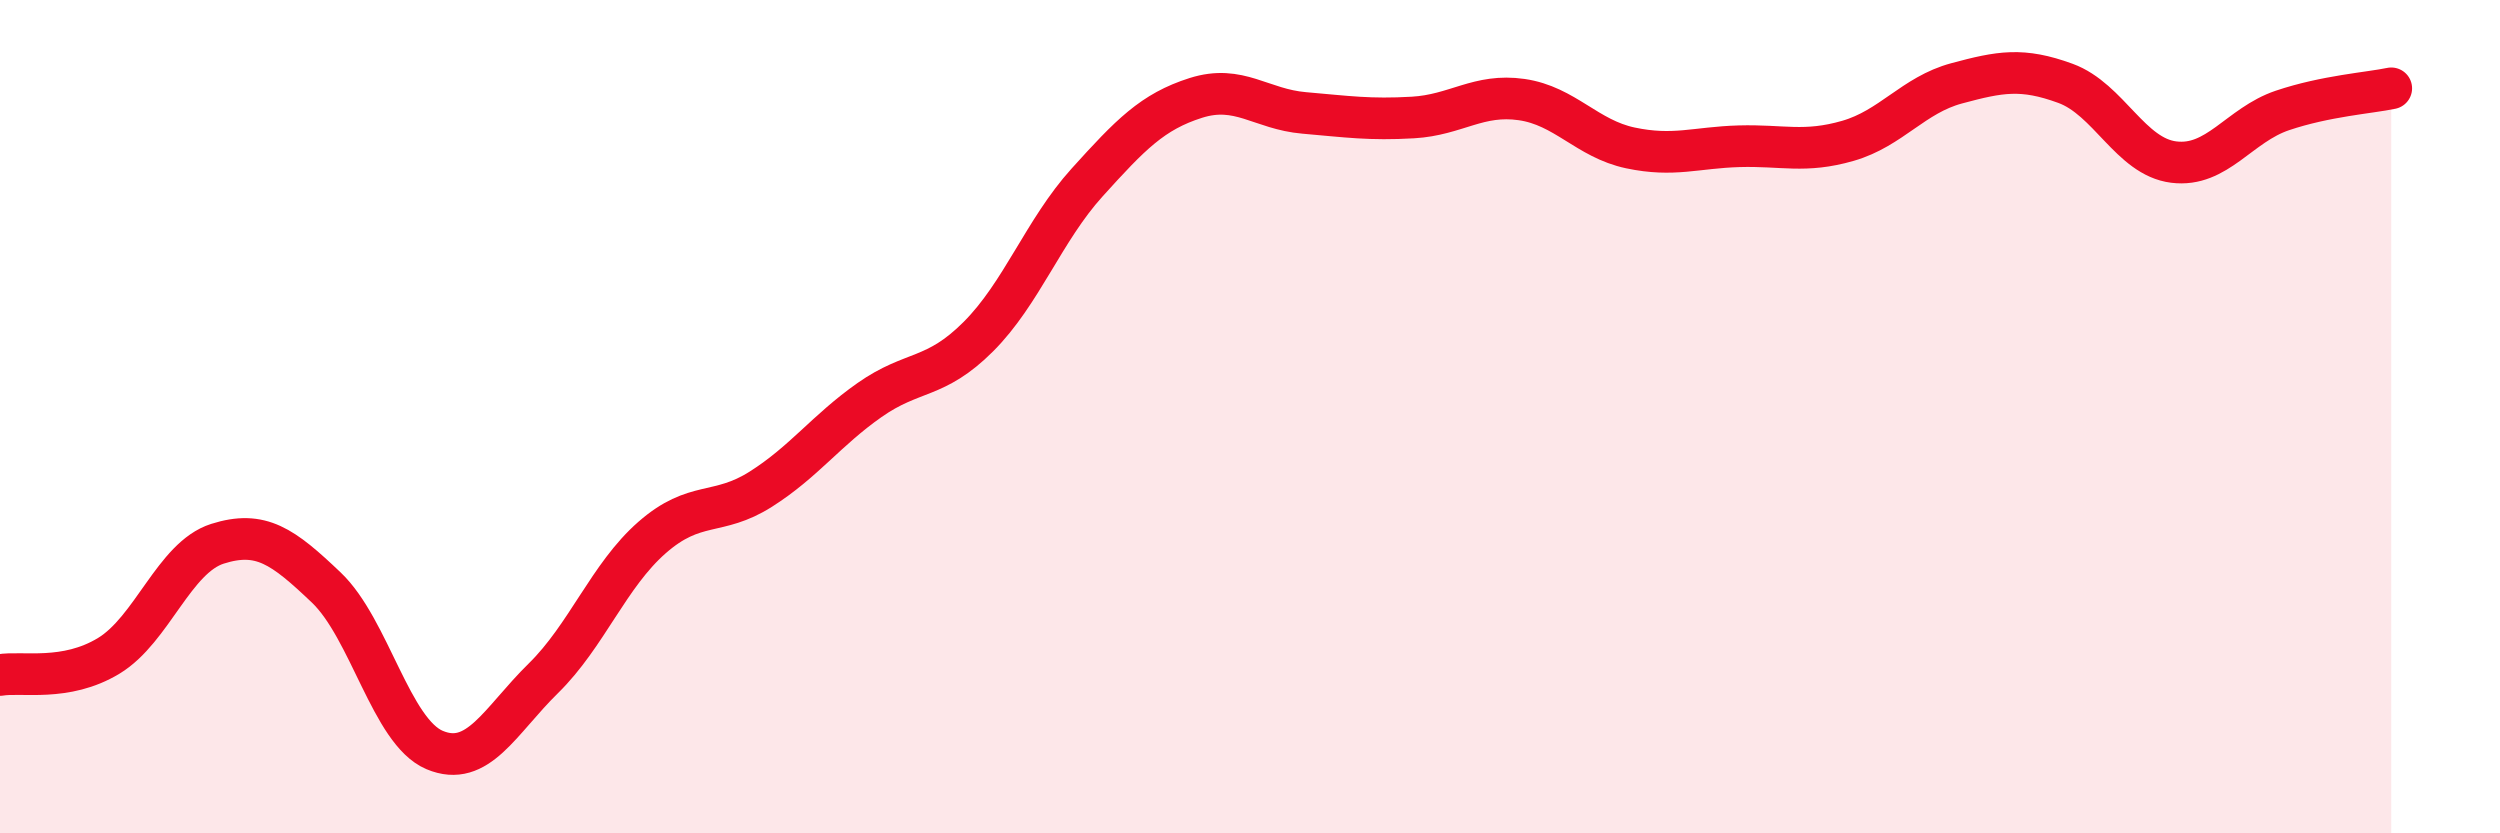 
    <svg width="60" height="20" viewBox="0 0 60 20" xmlns="http://www.w3.org/2000/svg">
      <path
        d="M 0,16.2 C 0.52,16.11 1.57,16.37 2.61,15.74 C 3.65,15.11 4.18,13.38 5.22,13.05 C 6.26,12.72 6.79,13.11 7.83,14.1 C 8.87,15.09 9.39,17.56 10.43,18 C 11.47,18.44 12,17.3 13.04,16.28 C 14.08,15.26 14.61,13.81 15.65,12.9 C 16.69,11.99 17.22,12.4 18.26,11.74 C 19.3,11.08 19.83,10.33 20.87,9.6 C 21.91,8.87 22.44,9.12 23.48,8.08 C 24.52,7.04 25.05,5.53 26.09,4.38 C 27.13,3.23 27.66,2.68 28.7,2.35 C 29.74,2.02 30.26,2.62 31.3,2.71 C 32.34,2.8 32.87,2.88 33.91,2.82 C 34.95,2.76 35.48,2.24 36.52,2.39 C 37.56,2.54 38.09,3.33 39.13,3.55 C 40.17,3.77 40.7,3.54 41.74,3.51 C 42.78,3.48 43.31,3.68 44.35,3.38 C 45.39,3.08 45.92,2.28 46.96,2 C 48,1.72 48.53,1.62 49.57,2 C 50.61,2.38 51.13,3.76 52.17,3.89 C 53.21,4.02 53.74,3 54.78,2.65 C 55.82,2.3 56.87,2.23 57.39,2.12L57.39 20L0 20Z"
        fill="#EB0A25"
        opacity="0.1"
        stroke-linecap="round"
        stroke-linejoin="round"
      />
      <path
        d="M 0,16.2 C 0.52,16.11 1.57,16.37 2.61,15.74 C 3.65,15.11 4.18,13.38 5.22,13.05 C 6.26,12.72 6.79,13.11 7.83,14.1 C 8.87,15.09 9.39,17.56 10.43,18 C 11.47,18.44 12,17.3 13.04,16.28 C 14.08,15.26 14.61,13.81 15.65,12.9 C 16.69,11.99 17.22,12.4 18.26,11.74 C 19.3,11.08 19.83,10.33 20.87,9.6 C 21.91,8.87 22.44,9.12 23.48,8.08 C 24.52,7.04 25.05,5.53 26.09,4.38 C 27.13,3.23 27.66,2.68 28.7,2.35 C 29.74,2.02 30.26,2.62 31.3,2.71 C 32.34,2.8 32.87,2.88 33.91,2.82 C 34.95,2.76 35.48,2.24 36.52,2.39 C 37.56,2.54 38.09,3.33 39.13,3.55 C 40.17,3.77 40.7,3.54 41.74,3.51 C 42.78,3.48 43.31,3.68 44.35,3.38 C 45.39,3.08 45.92,2.28 46.96,2 C 48,1.72 48.53,1.62 49.57,2 C 50.61,2.38 51.13,3.76 52.17,3.89 C 53.21,4.02 53.74,3 54.78,2.65 C 55.82,2.3 56.87,2.23 57.39,2.12"
        stroke="#EB0A25"
        stroke-width="1"
        fill="none"
        stroke-linecap="round"
        stroke-linejoin="round"
      />
    </svg>
  